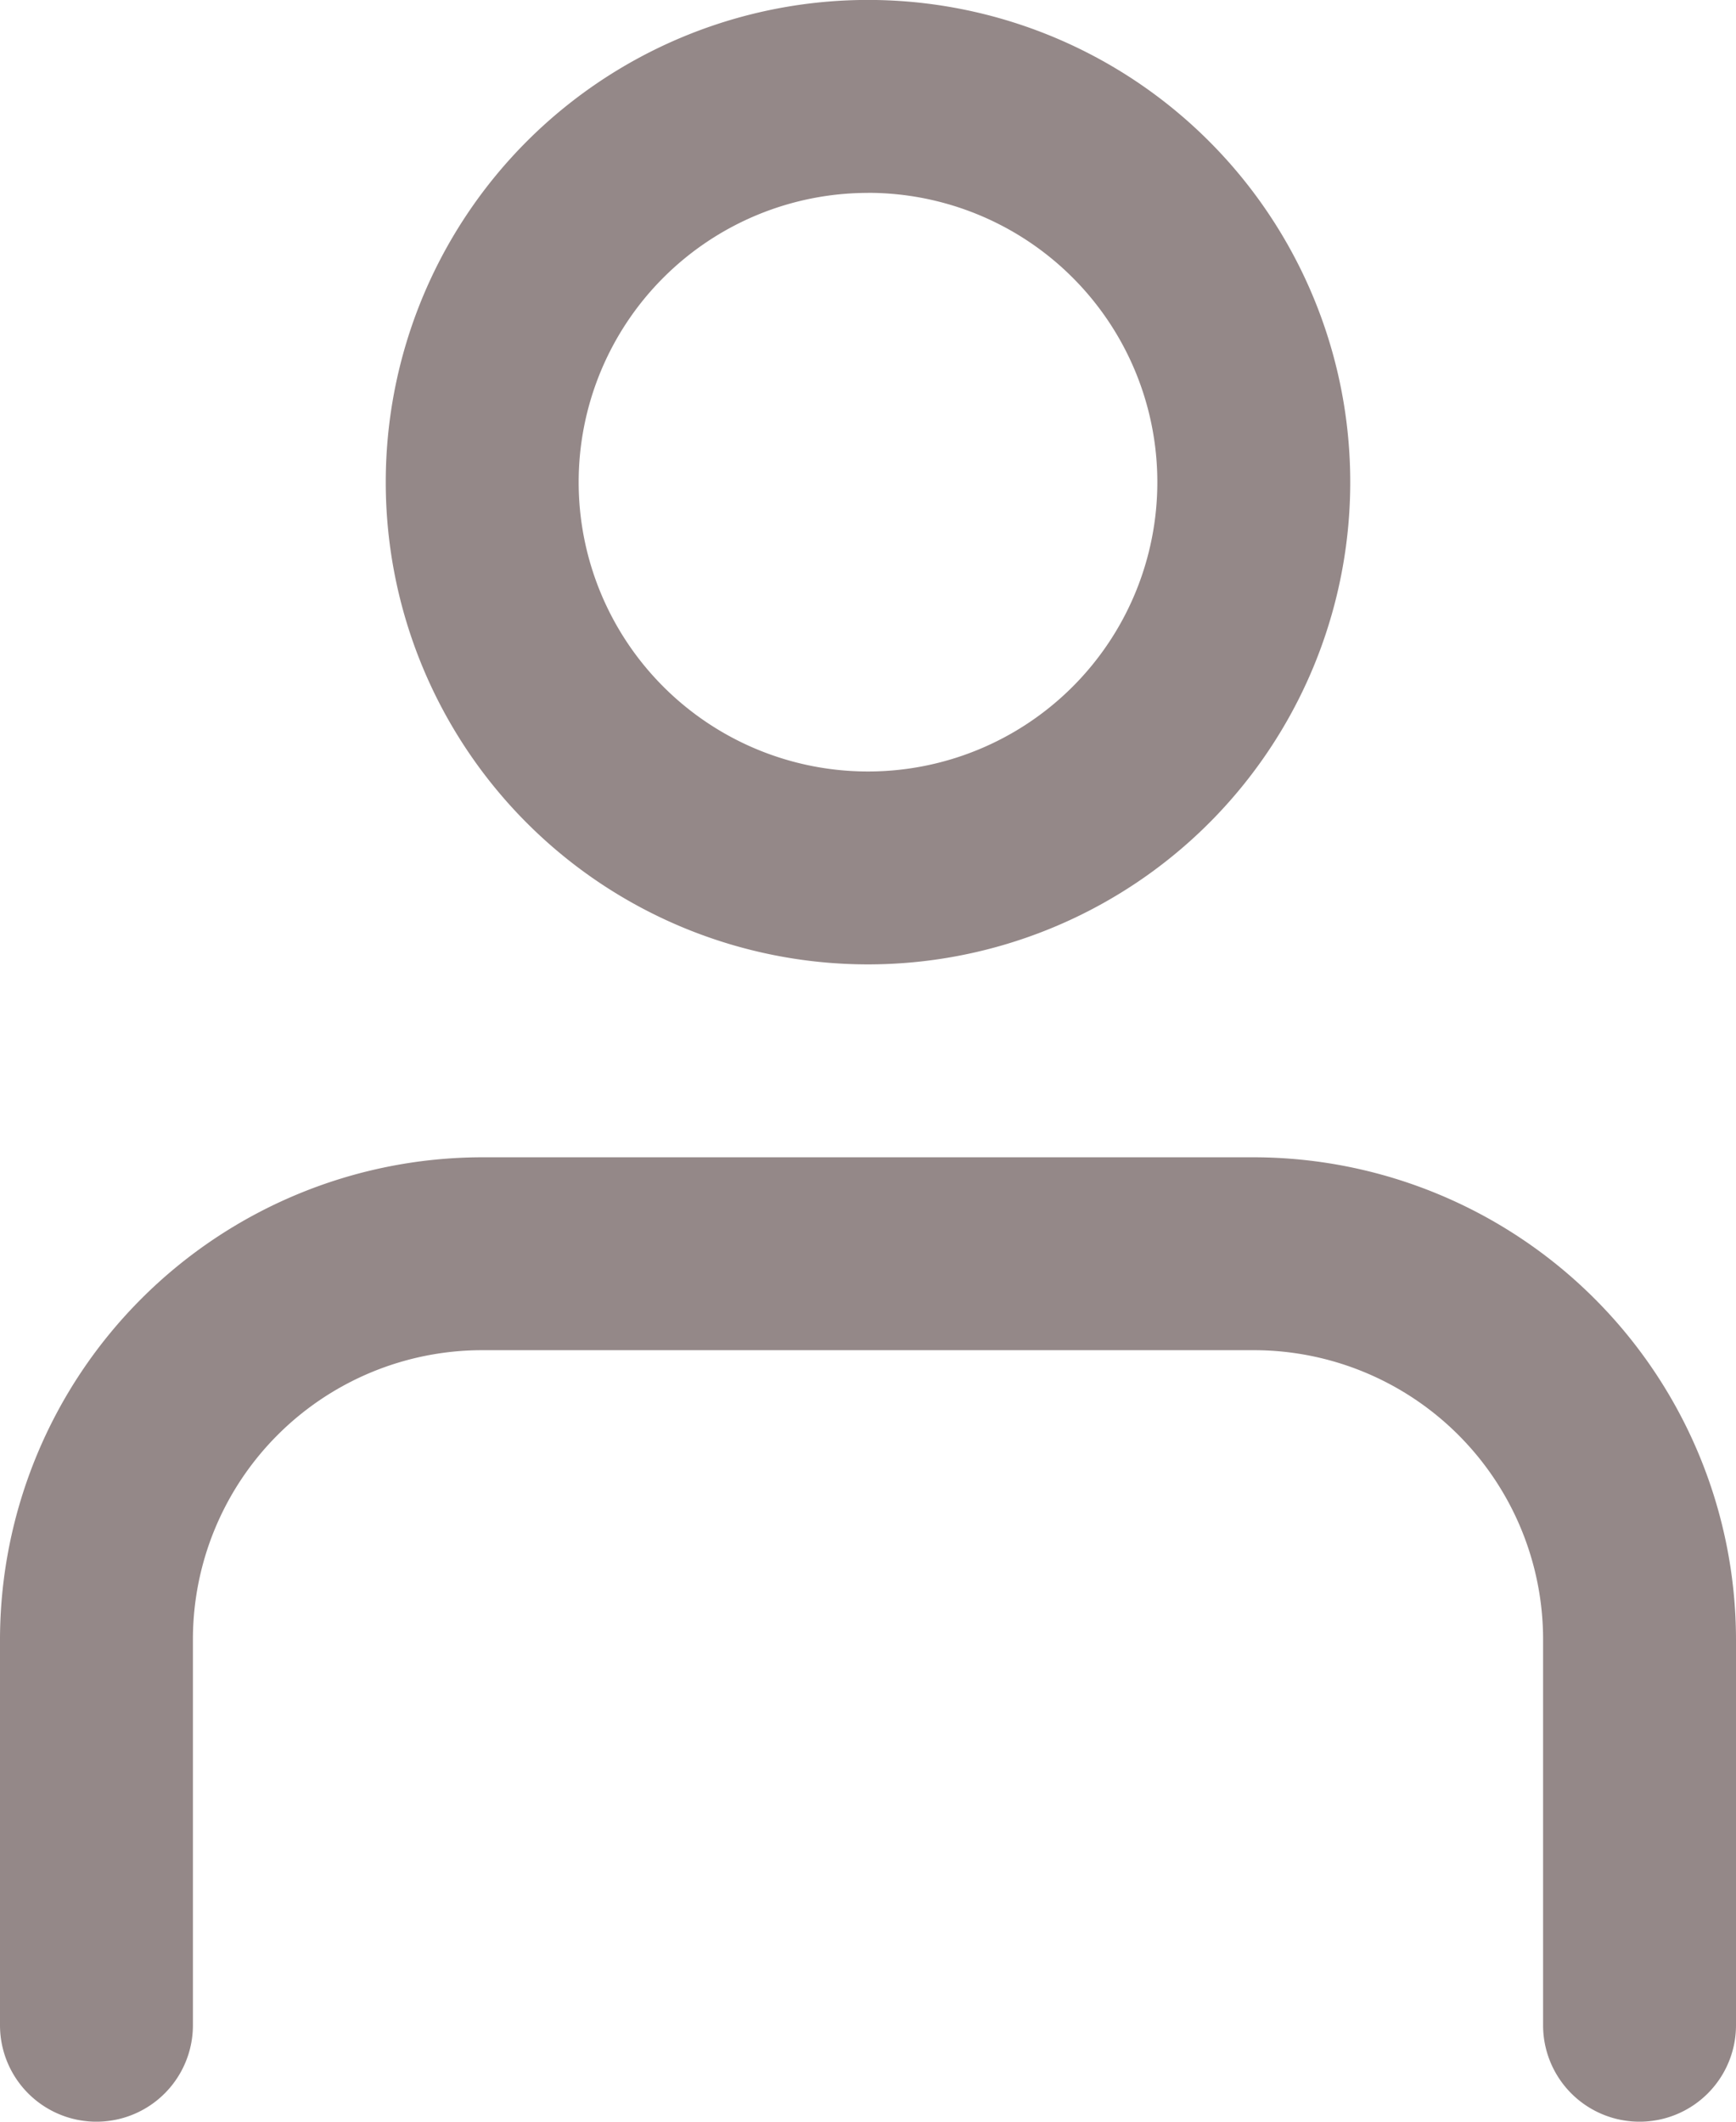 <svg xmlns="http://www.w3.org/2000/svg" width="27.6" height="33.733" viewBox="0 0 27.6 33.733">
  <path id="user_menu" d="M16.8,16.333A7.667,7.667,0,1,0,9.133,8.667,7.667,7.667,0,0,0,16.8,16.333Zm0-12.267a4.6,4.6,0,1,1-4.6,4.6A4.6,4.6,0,0,1,16.8,4.067ZM3,33.2V27.067A7.676,7.676,0,0,1,10.667,19.4H22.933A7.676,7.676,0,0,1,30.6,27.067V33.2a1.533,1.533,0,1,1-3.067,0V27.067a4.6,4.6,0,0,0-4.6-4.6H10.667a4.6,4.6,0,0,0-4.6,4.6V33.2A1.533,1.533,0,1,1,3,33.2Z" transform="translate(-3 -1)" fill="#948888"/>
</svg>
